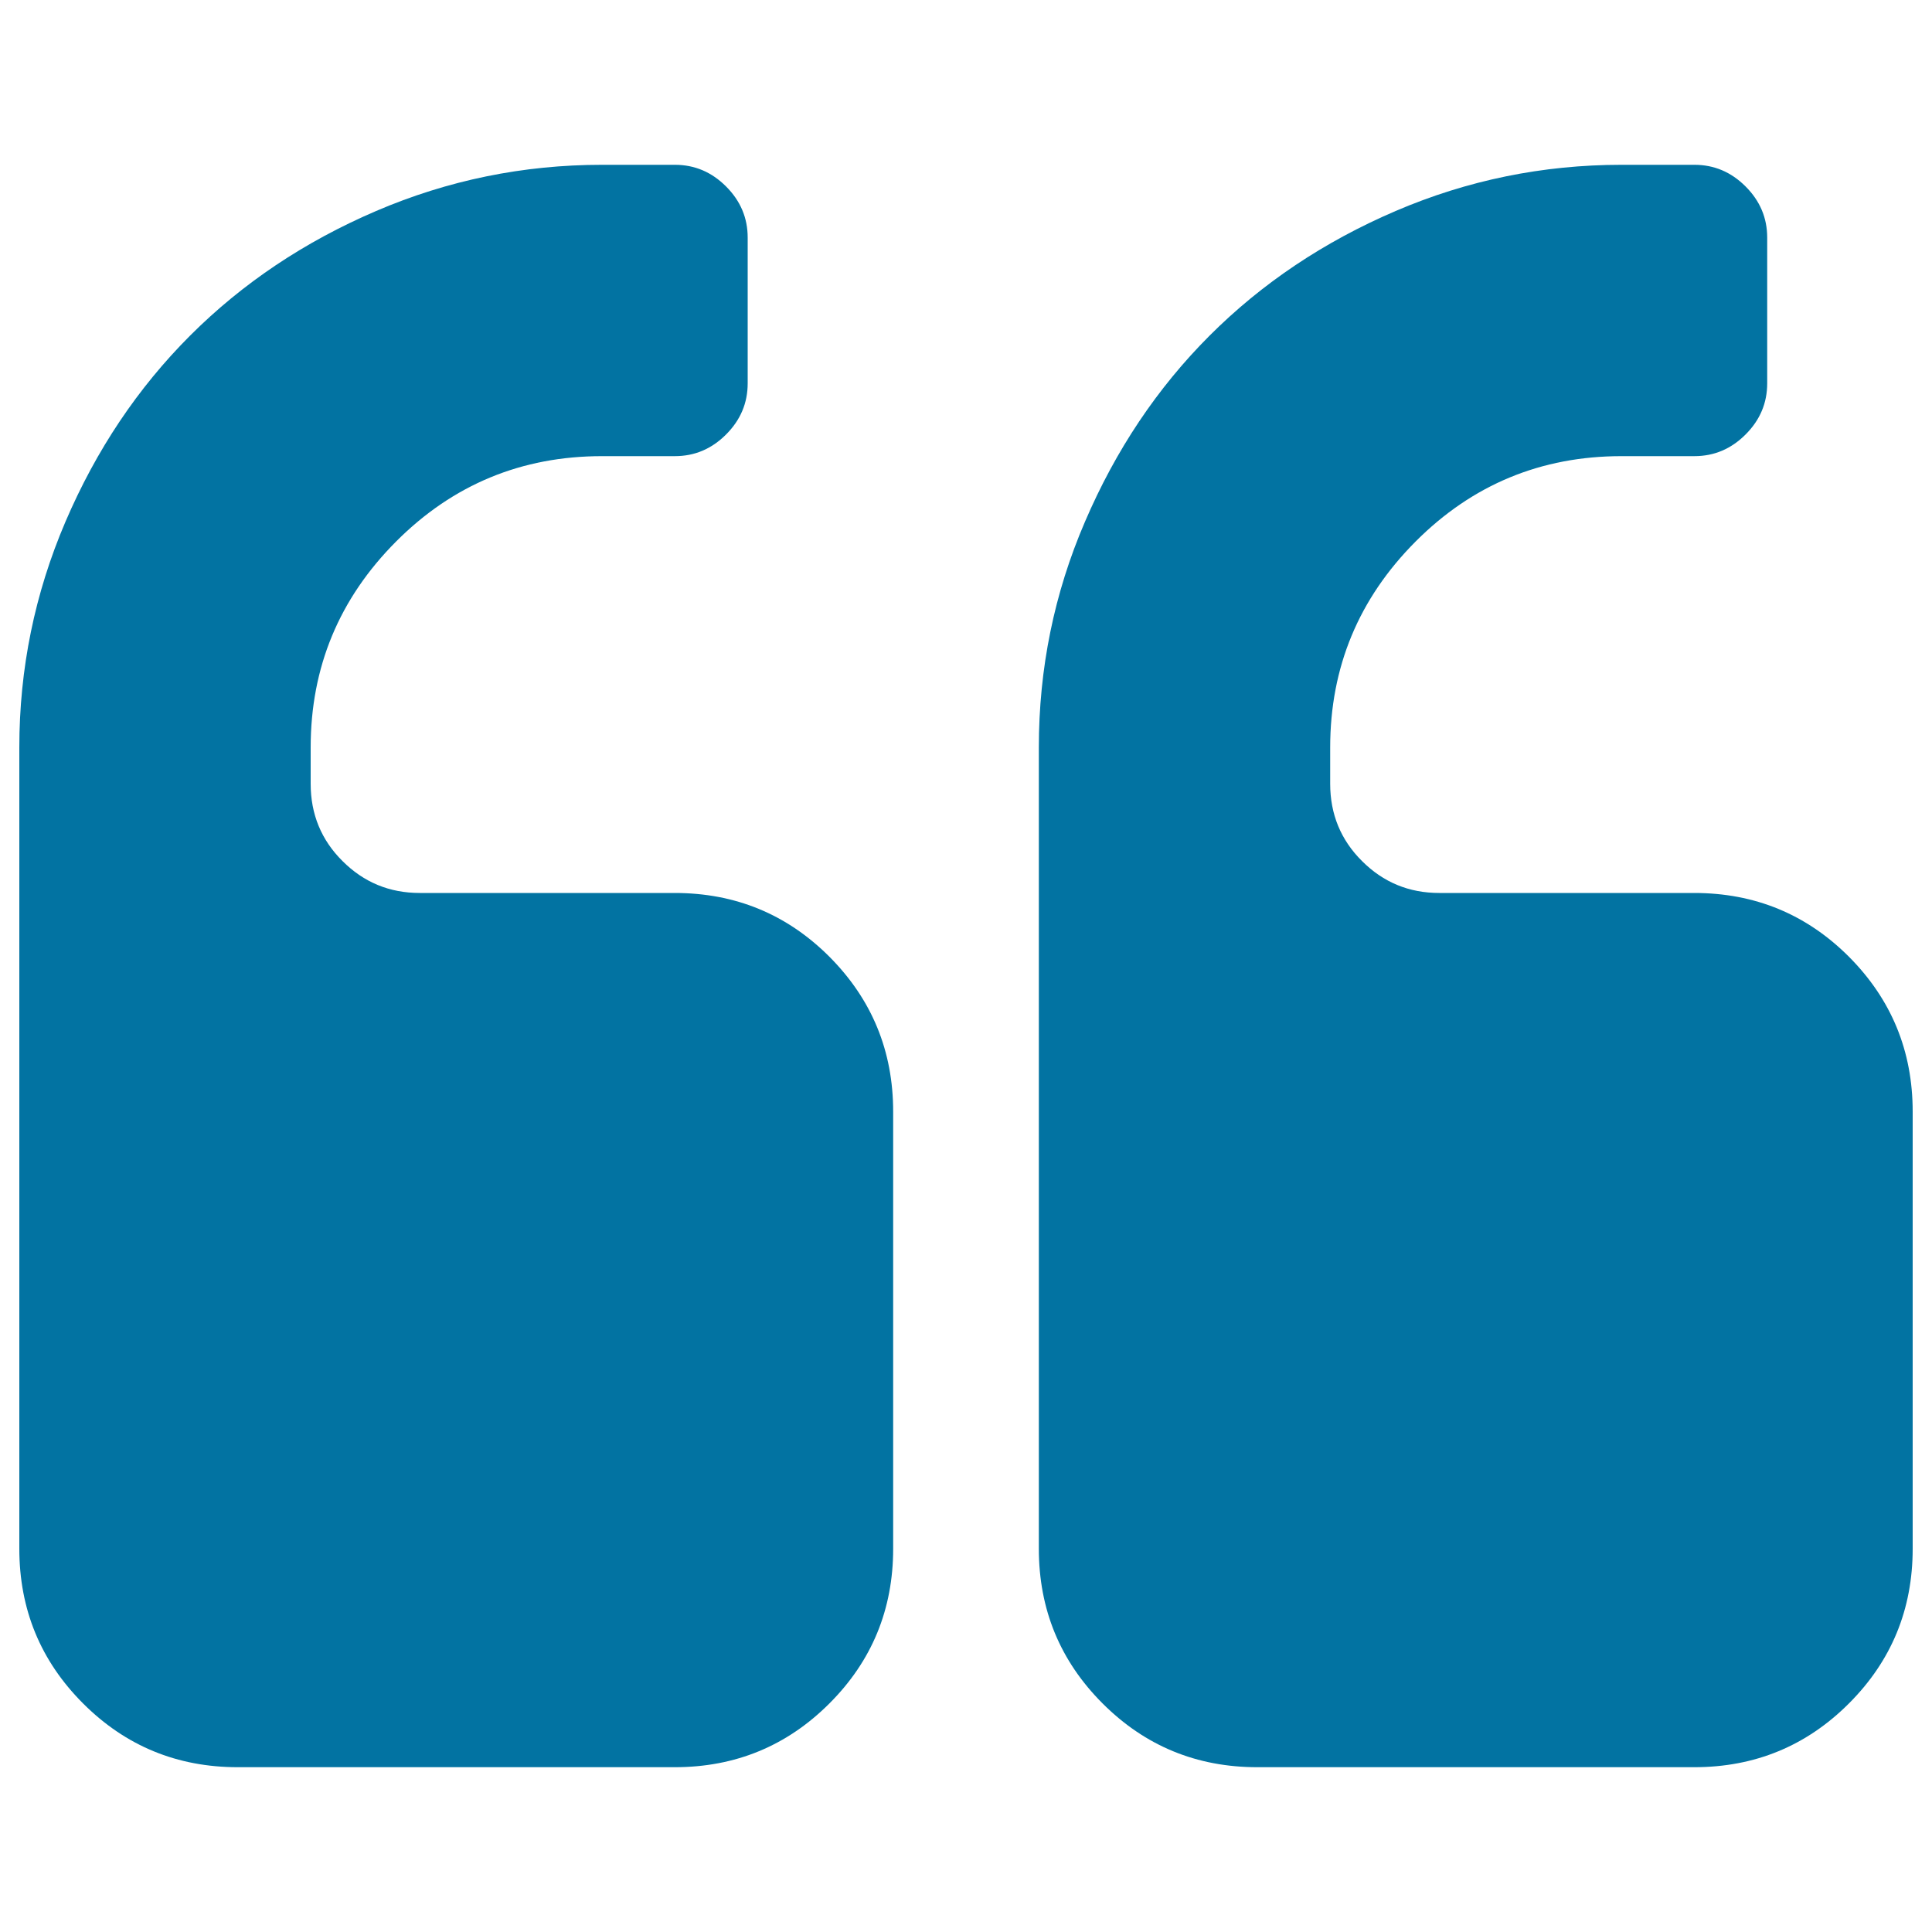 <svg xmlns="http://www.w3.org/2000/svg" viewBox="0 0 1000 1000" style="fill:#0273a2">
<title>Quote left SVG icon</title>
<g><path d="M462.3,575.4v226.2c0,31.4-11,58.1-33,80.1c-22,22-48.7,33-80.1,33H123.1c-31.4,0-58.1-11-80.1-33c-22-22-33-48.7-33-80.1V386.9c0-40.8,8-79.8,23.9-116.9c15.9-37.1,37.4-69.2,64.5-96.3c27.1-27.1,59.2-48.6,96.3-64.5c37.1-15.9,76.1-23.9,116.9-23.9h37.7c10.2,0,19,3.7,26.5,11.2c7.5,7.5,11.2,16.3,11.2,26.5v75.4c0,10.2-3.7,19-11.2,26.5c-7.5,7.5-16.3,11.2-26.5,11.2h-37.7c-41.6,0-77.2,14.7-106.6,44.2s-44.2,65-44.2,106.6v18.8c0,15.7,5.5,29.1,16.5,40c11,11,24.3,16.5,40,16.5h131.9c31.4,0,58.1,11,80.1,33C451.3,517.3,462.3,544,462.3,575.4L462.3,575.4z M990,575.4v226.2c0,31.4-11,58.1-33,80.1c-22,22-48.7,33-80.1,33H650.8c-31.4,0-58.1-11-80.1-33c-22-22-33-48.7-33-80.1V386.9c0-40.8,7.9-79.8,23.9-116.9c15.9-37.1,37.4-69.2,64.5-96.3c27.1-27.1,59.2-48.6,96.3-64.5c37.1-15.9,76.1-23.9,116.9-23.9h37.7c10.2,0,19,3.7,26.5,11.2c7.5,7.5,11.2,16.3,11.2,26.5v75.4c0,10.2-3.7,19-11.2,26.5c-7.5,7.5-16.3,11.2-26.5,11.2h-37.7c-41.6,0-77.2,14.7-106.6,44.2s-44.2,65-44.2,106.6v18.8c0,15.7,5.5,29.1,16.5,40c11,11,24.3,16.5,40,16.5h131.9c31.4,0,58.1,11,80.1,33C979,517.3,990,544,990,575.4L990,575.4z"/></g>
</svg>